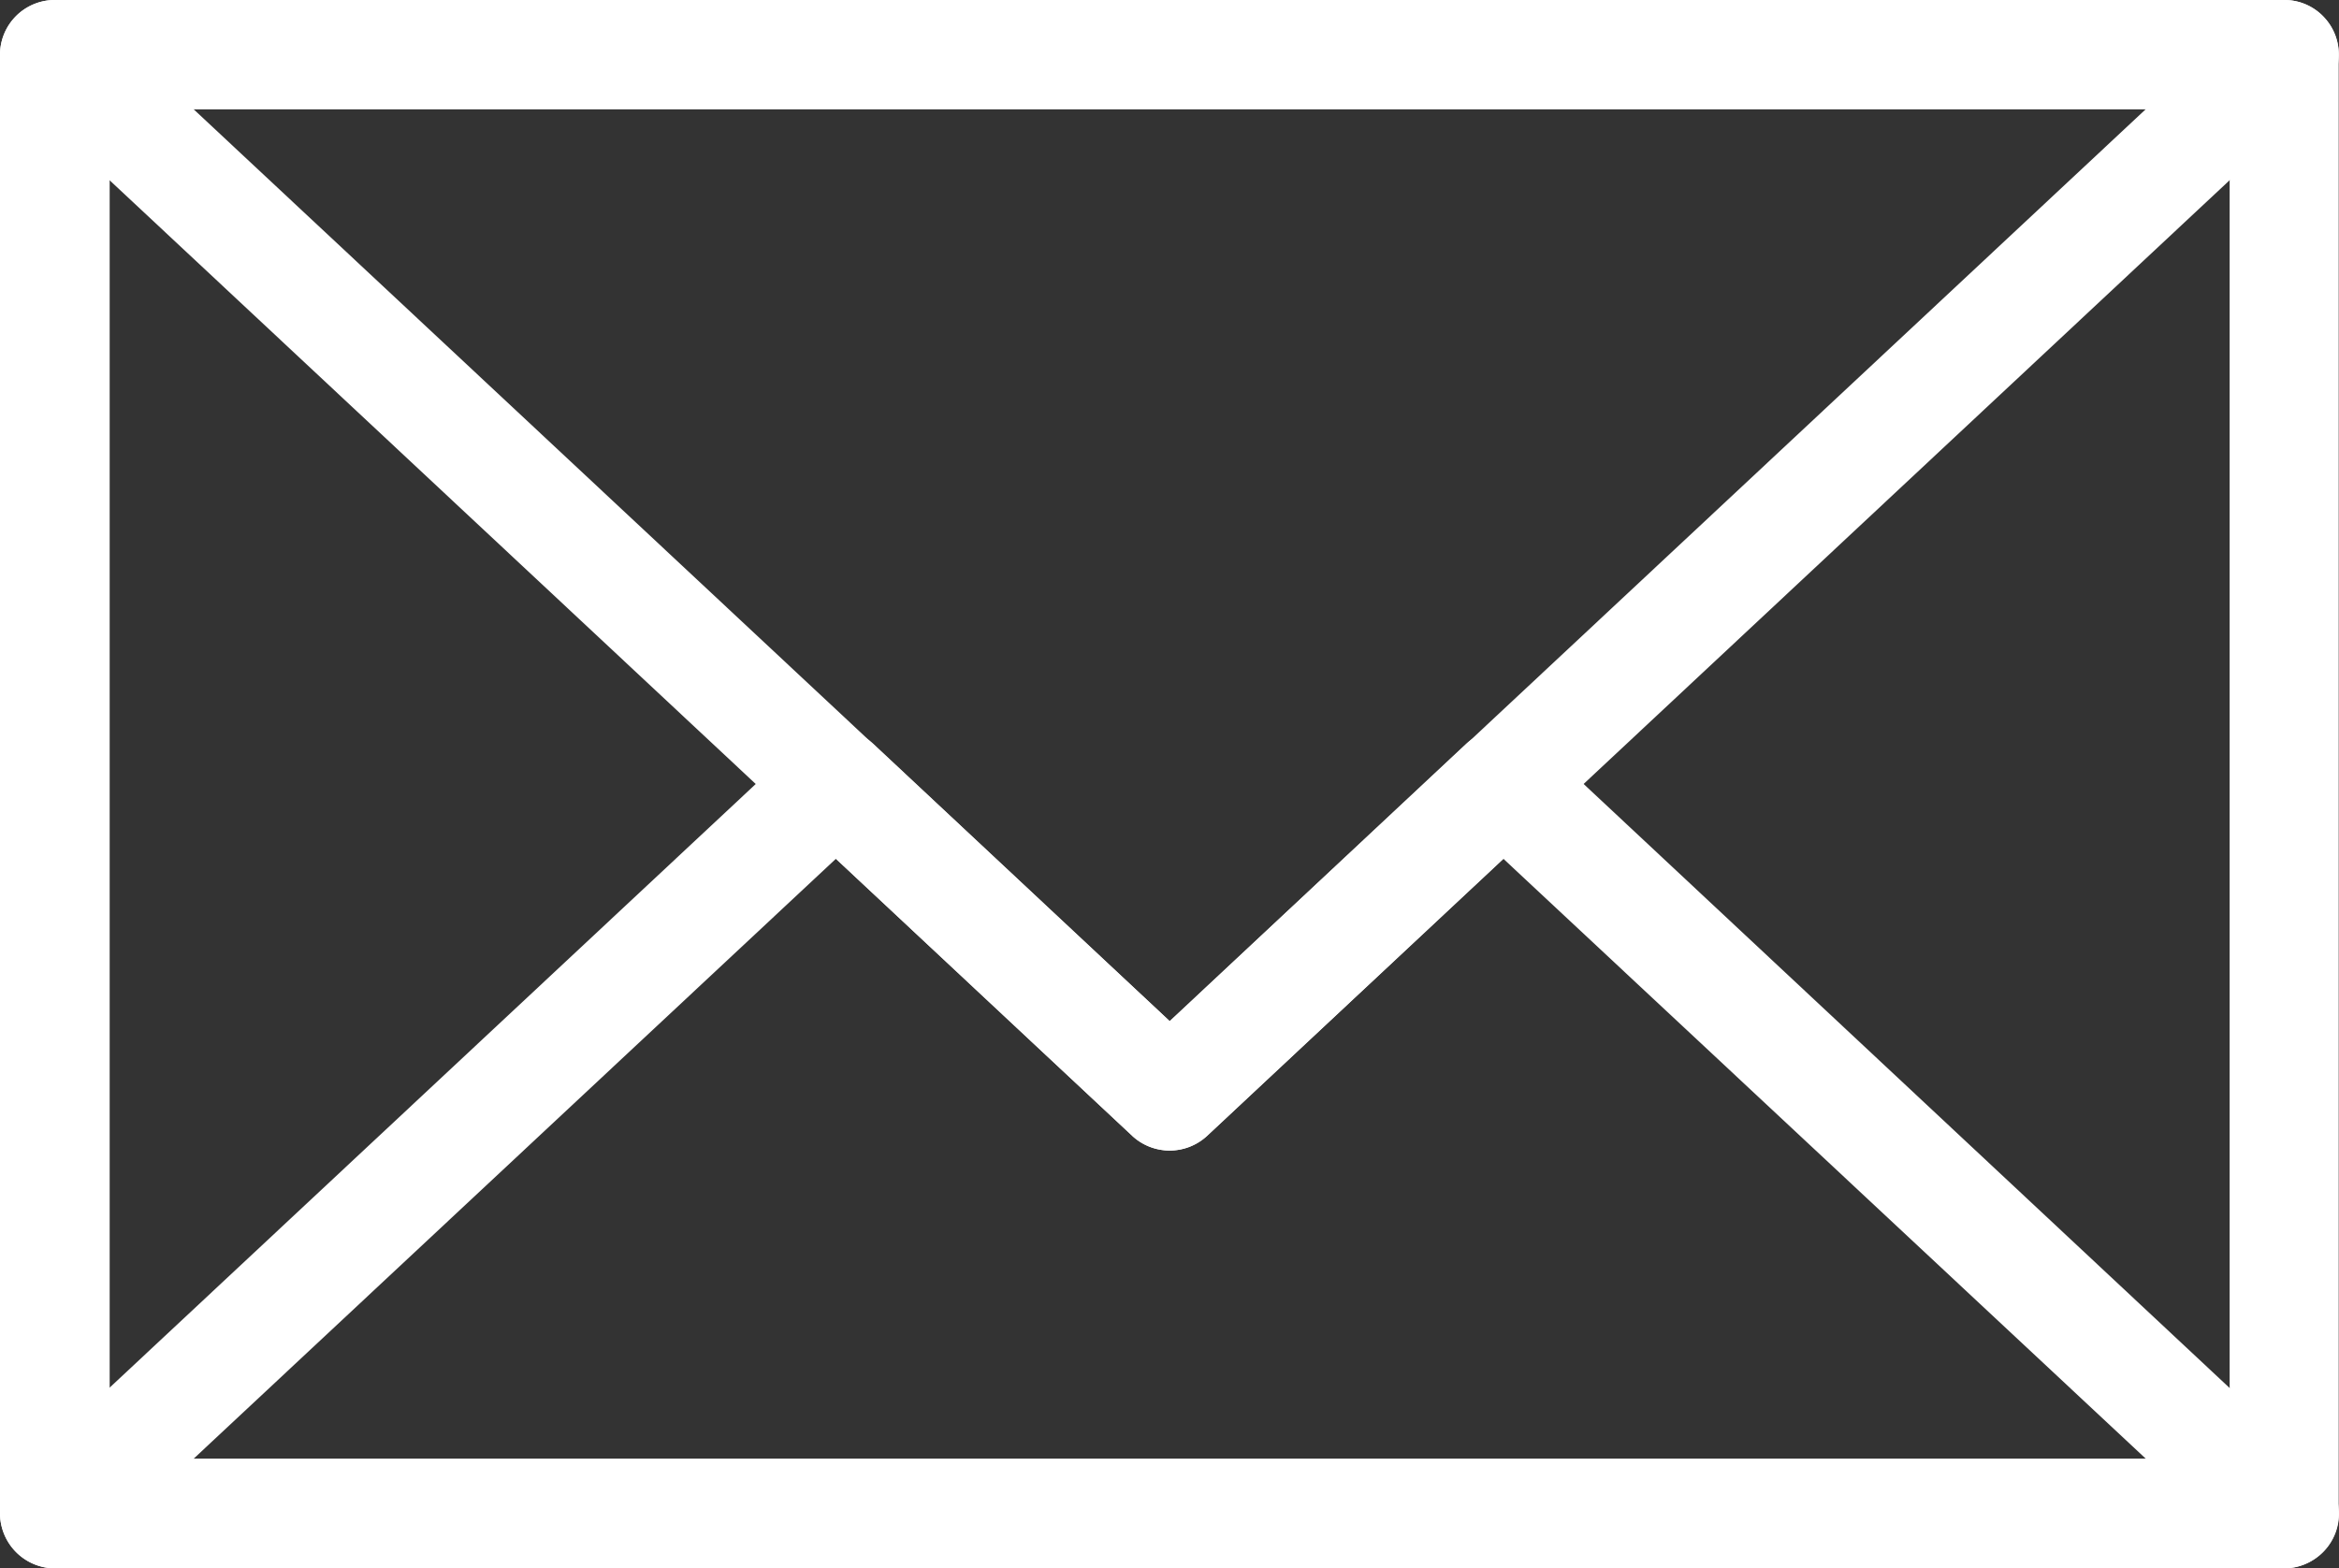 <?xml version="1.0" encoding="UTF-8"?>
<svg xmlns="http://www.w3.org/2000/svg" id="Layer_1" data-name="Layer 1" width="65.134" height="43.678" viewBox="0 0 65.134 43.678">
  <rect x="0" y="0" width="65.134" height="43.678" fill="#333333" stroke="none"/>
  <path id="Caminho_35" data-name="Caminho 35" d="M1.529,0H63.6a1.514,1.514,0,0,1,1.526,1.513V42.152A1.527,1.527,0,0,1,63.6,43.678H1.529A1.539,1.539,0,0,1,0,42.152V1.513A1.527,1.527,0,0,1,1.529,0Zm60.56,3.039H3.054V40.624H62.089Z" fill="#fff"></path>
  <path id="Caminho_36" data-name="Caminho 36" d="M5.388,3.039l27.185,25.4,27.182-25.4ZM31.534,31.634.562,2.693A1.5,1.5,0,0,1,0,1.51,1.526,1.526,0,0,1,1.529,0H63.6a1.5,1.5,0,0,1,1.124.489,1.511,1.511,0,0,1-.085,2.146l-31.029,29a1.533,1.533,0,0,1-2.076,0h0Z" fill="#fff"></path>
  <path id="Caminho_37" data-name="Caminho 37" d="M.562,87.489,22.243,67.233a1.533,1.533,0,0,1,2.076,0l8.254,7.722,8.254-7.722a1.533,1.533,0,0,1,2.076,0L64.641,87.559a1.507,1.507,0,0,1,.085,2.146,1.555,1.555,0,0,1-1.124.489H1.529A1.539,1.539,0,0,1,0,88.668a1.506,1.506,0,0,1,.562-1.182h0ZM23.279,70.433,5.388,87.145H59.758L41.863,70.433l-8.254,7.722a1.533,1.533,0,0,1-2.076,0l-8.254-7.722Z" transform="translate(0 -46.519)" fill="#fff"></path>
</svg>
